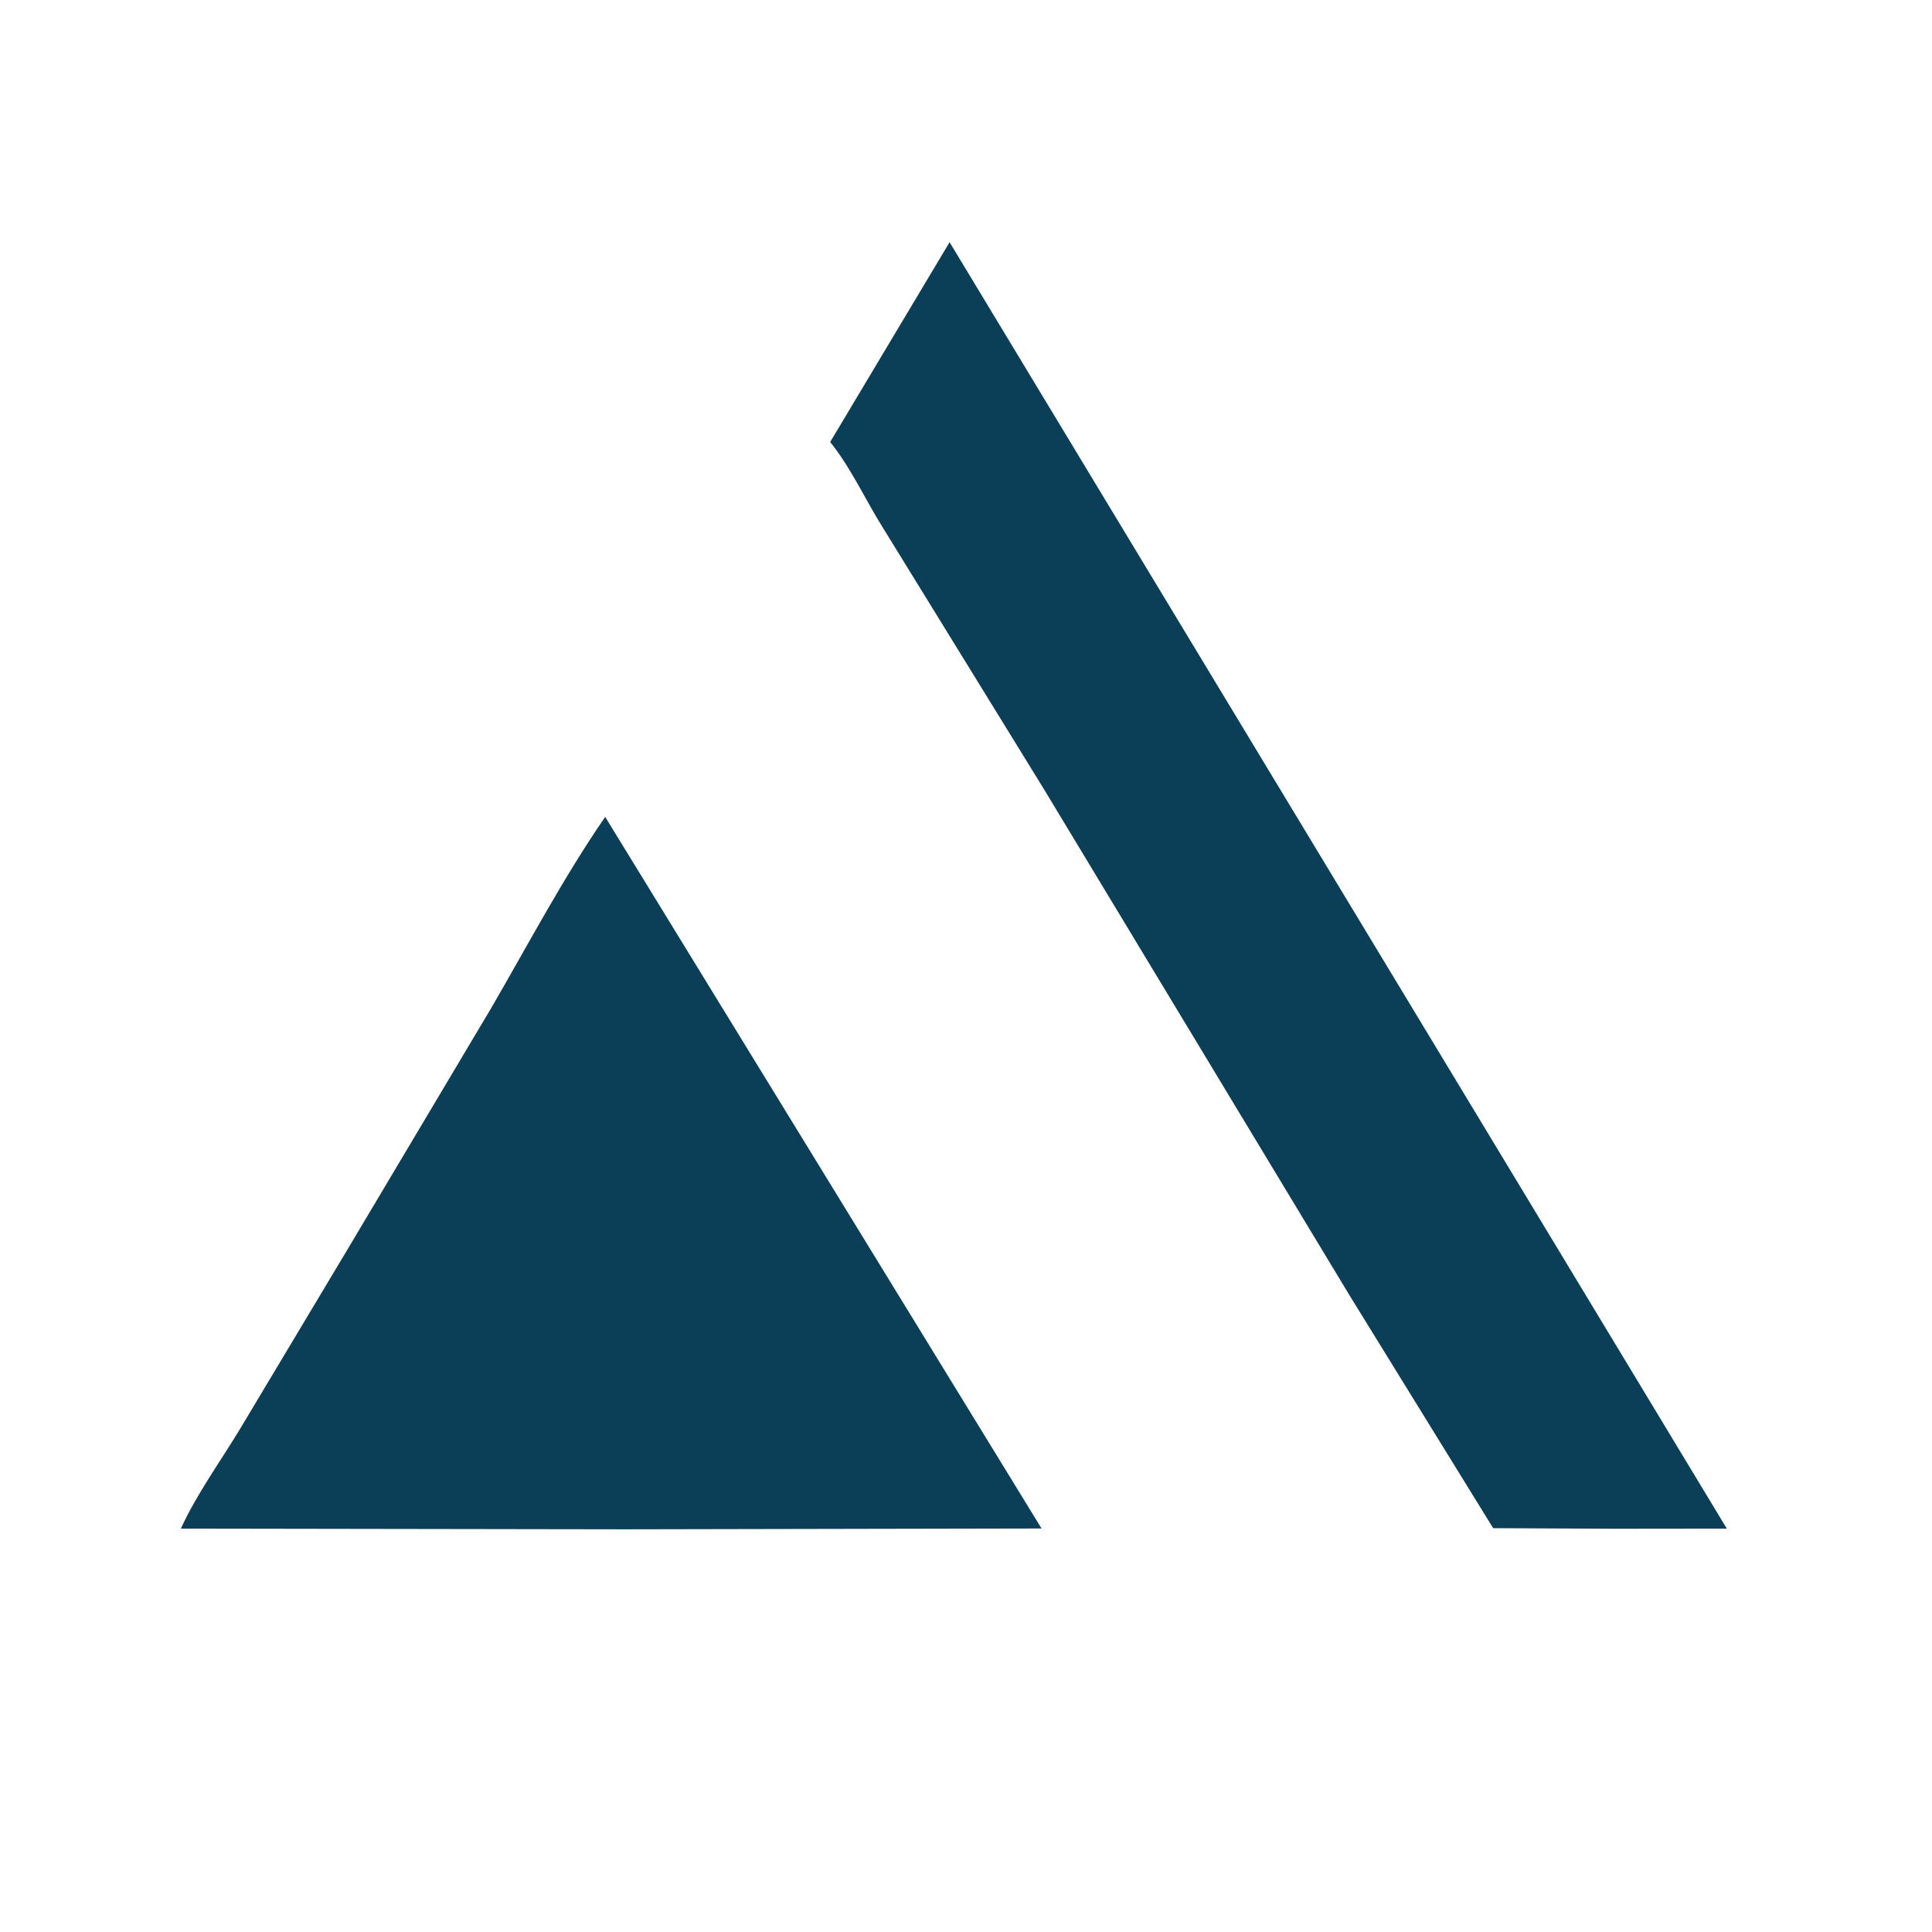 <?xml version="1.0" encoding="UTF-8"?> <svg xmlns="http://www.w3.org/2000/svg" id="Layer_1" data-name="Layer 1" viewBox="0 0 618.43 618.43"><defs><style> .cls-1 { fill: #0b3f57; } </style></defs><path class="cls-1" d="M265.73,141.49l.71.88c6.36,8.21,10.87,18.18,16.45,27l51.25,83.2,97.83,162.05,45.99,74.54,39.4.19,35.39-.04L303.96,77.53l-38.22,63.95Z"></path><path class="cls-1" d="M333.4,489.27l-139.68-227.78c-13.38,19.42-24.58,40.69-36.42,61.08l-45.82,76.96-34.78,58.1c-6.25,10.31-13.8,20.74-18.81,31.68l142.32.22,133.2-.26Z"></path></svg> 